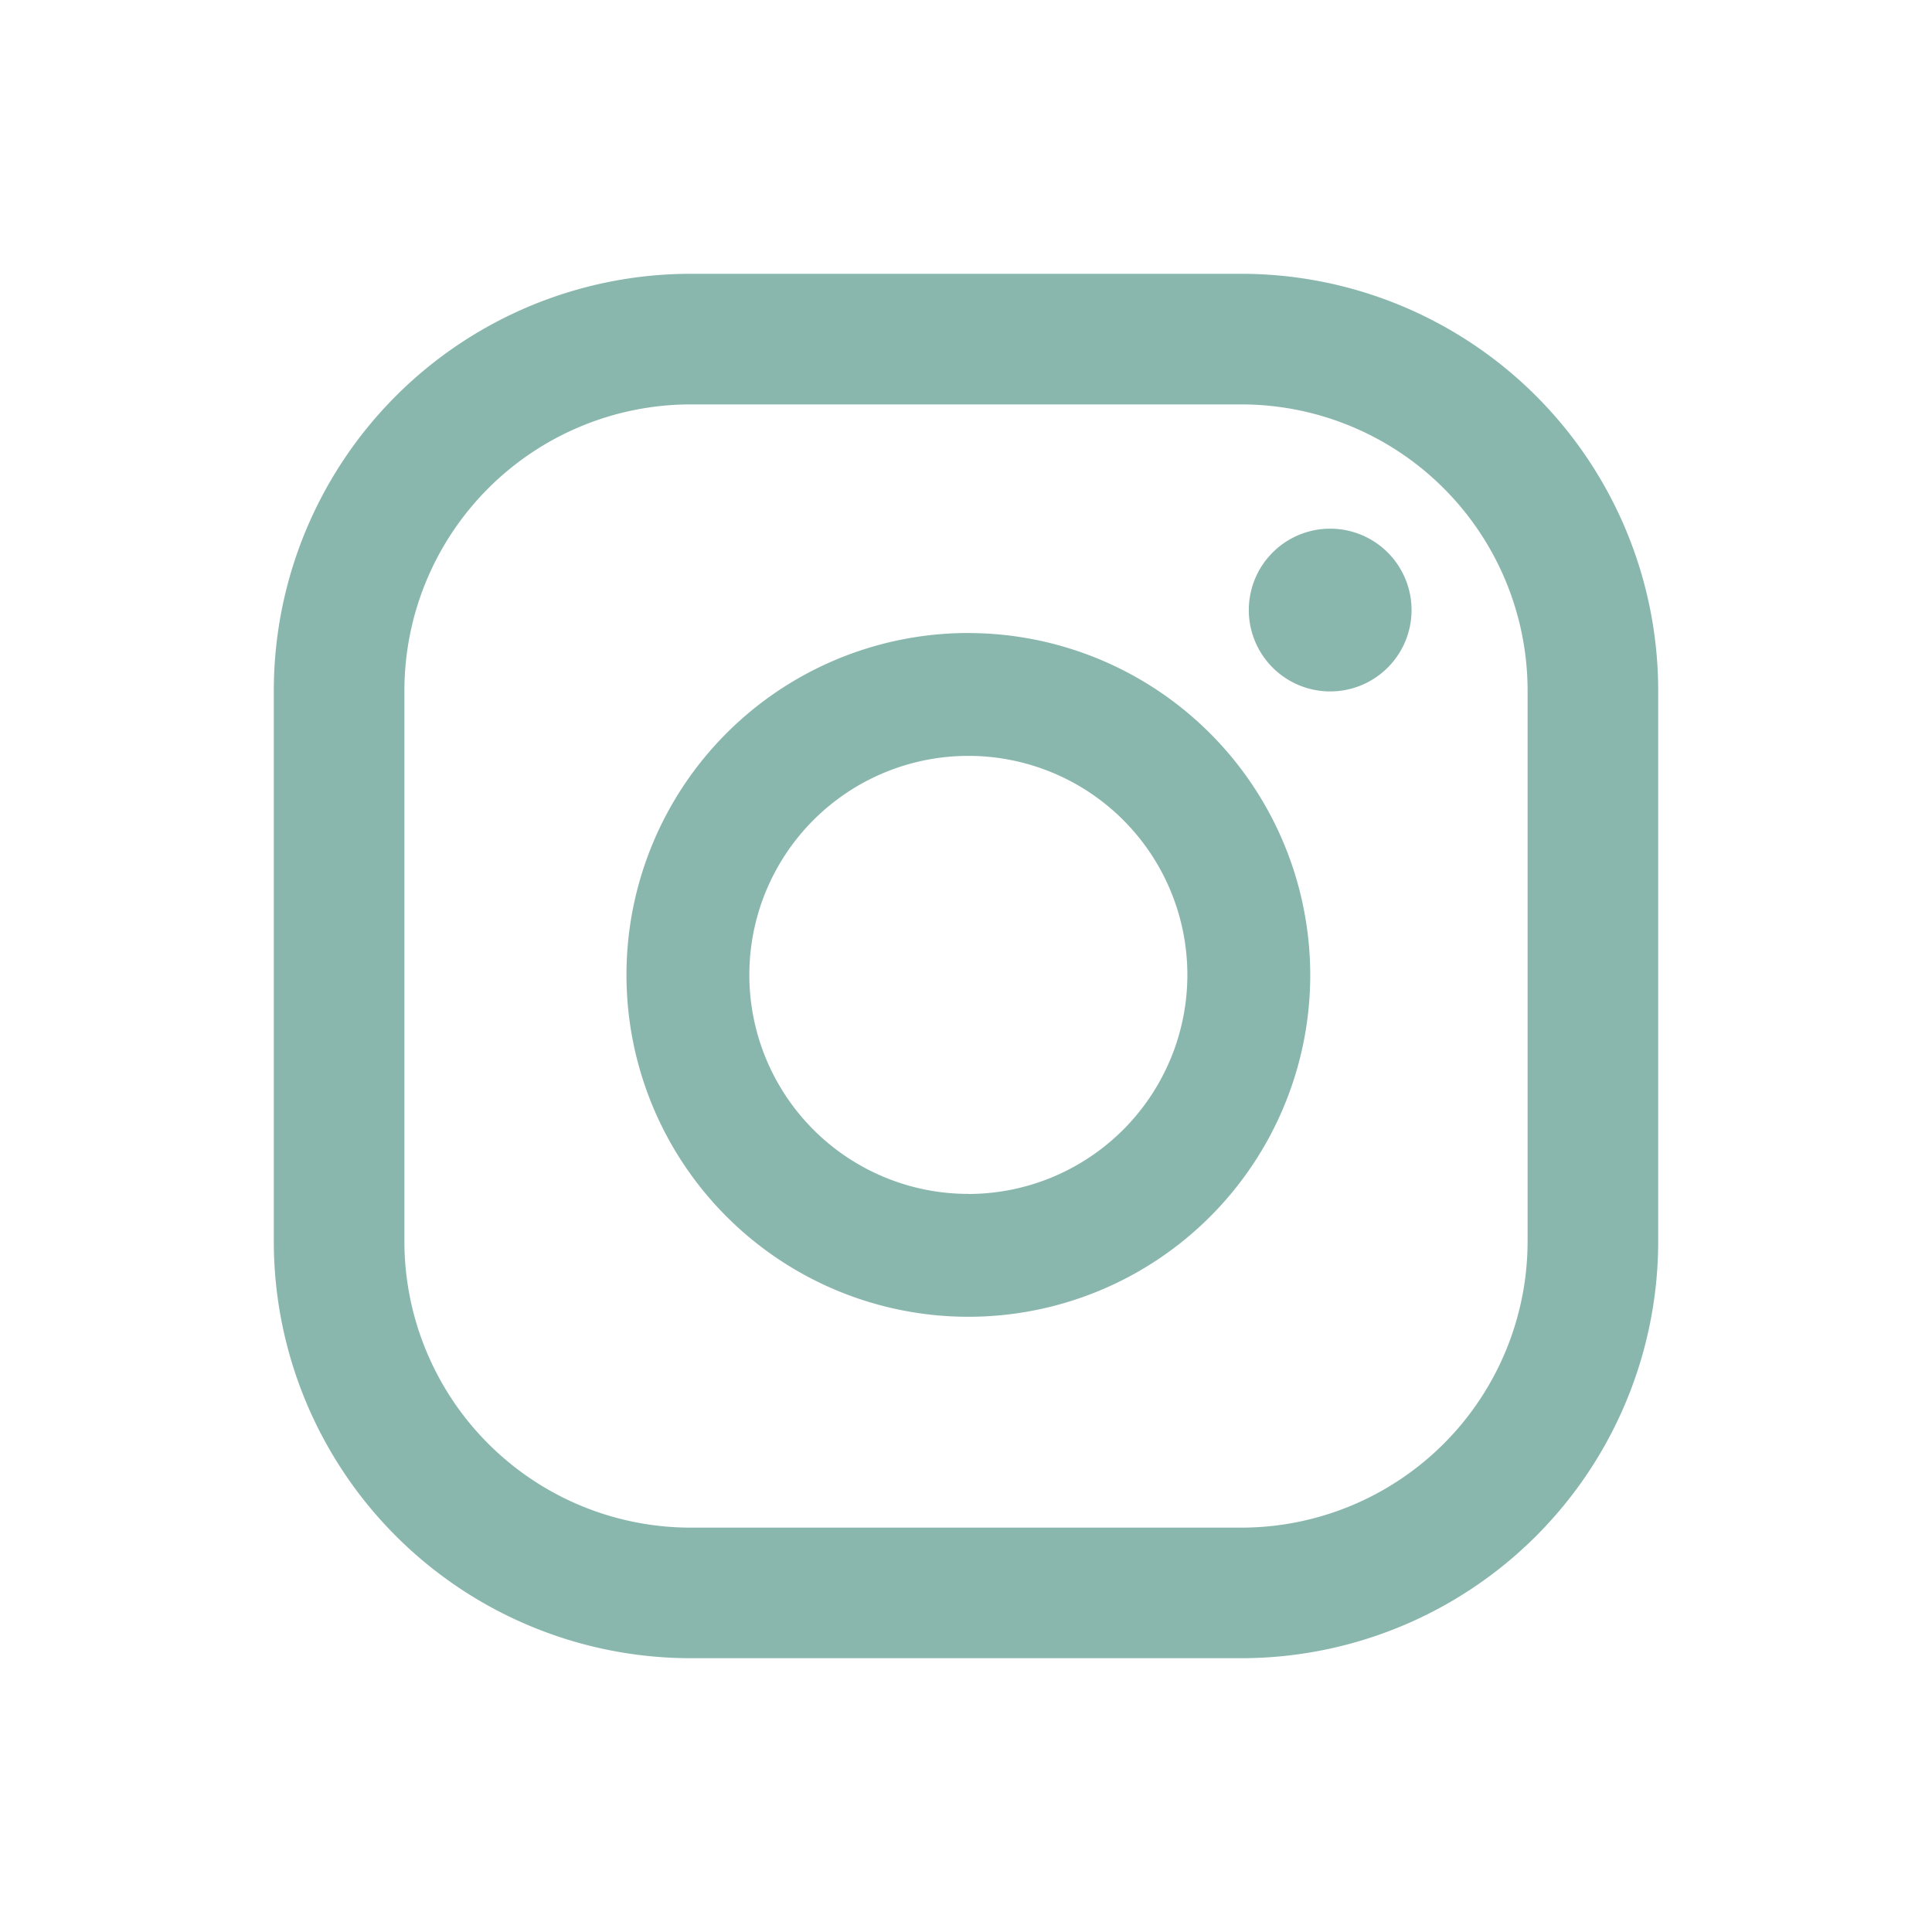 <?xml version="1.0" encoding="utf-8"?>
<svg xmlns="http://www.w3.org/2000/svg" width="50" height="50" viewBox="0 0 50 50">
  <style type="text/css">
	.icon{fill: #8AB7AD;}
  </style>
  <path class="icon" d="M34.425,13.682a2.106,2.106,0,1,0,2.106,2.106A2.106,2.106,0,0,0,34.425,13.682Zm-9.364,2.7a8.848,8.848,0,1,0,8.848,8.848A8.858,8.858,0,0,0,25.061,16.383Zm0,14.516a5.668,5.668,0,1,1,5.668-5.668A5.674,5.674,0,0,1,25.061,30.9ZM42.914,17.878A10.792,10.792,0,0,0,32.122,7.086H17.878A10.792,10.792,0,0,0,7.086,17.878V32.122A10.792,10.792,0,0,0,17.878,42.914H32.122A10.792,10.792,0,0,0,42.914,32.122Zm-3.38,14.245a7.412,7.412,0,0,1-7.412,7.412H17.878a7.412,7.412,0,0,1-7.412-7.412V17.878a7.412,7.412,0,0,1,7.412-7.412H32.122a7.412,7.412,0,0,1,7.412,7.412Z"/>
</svg>
